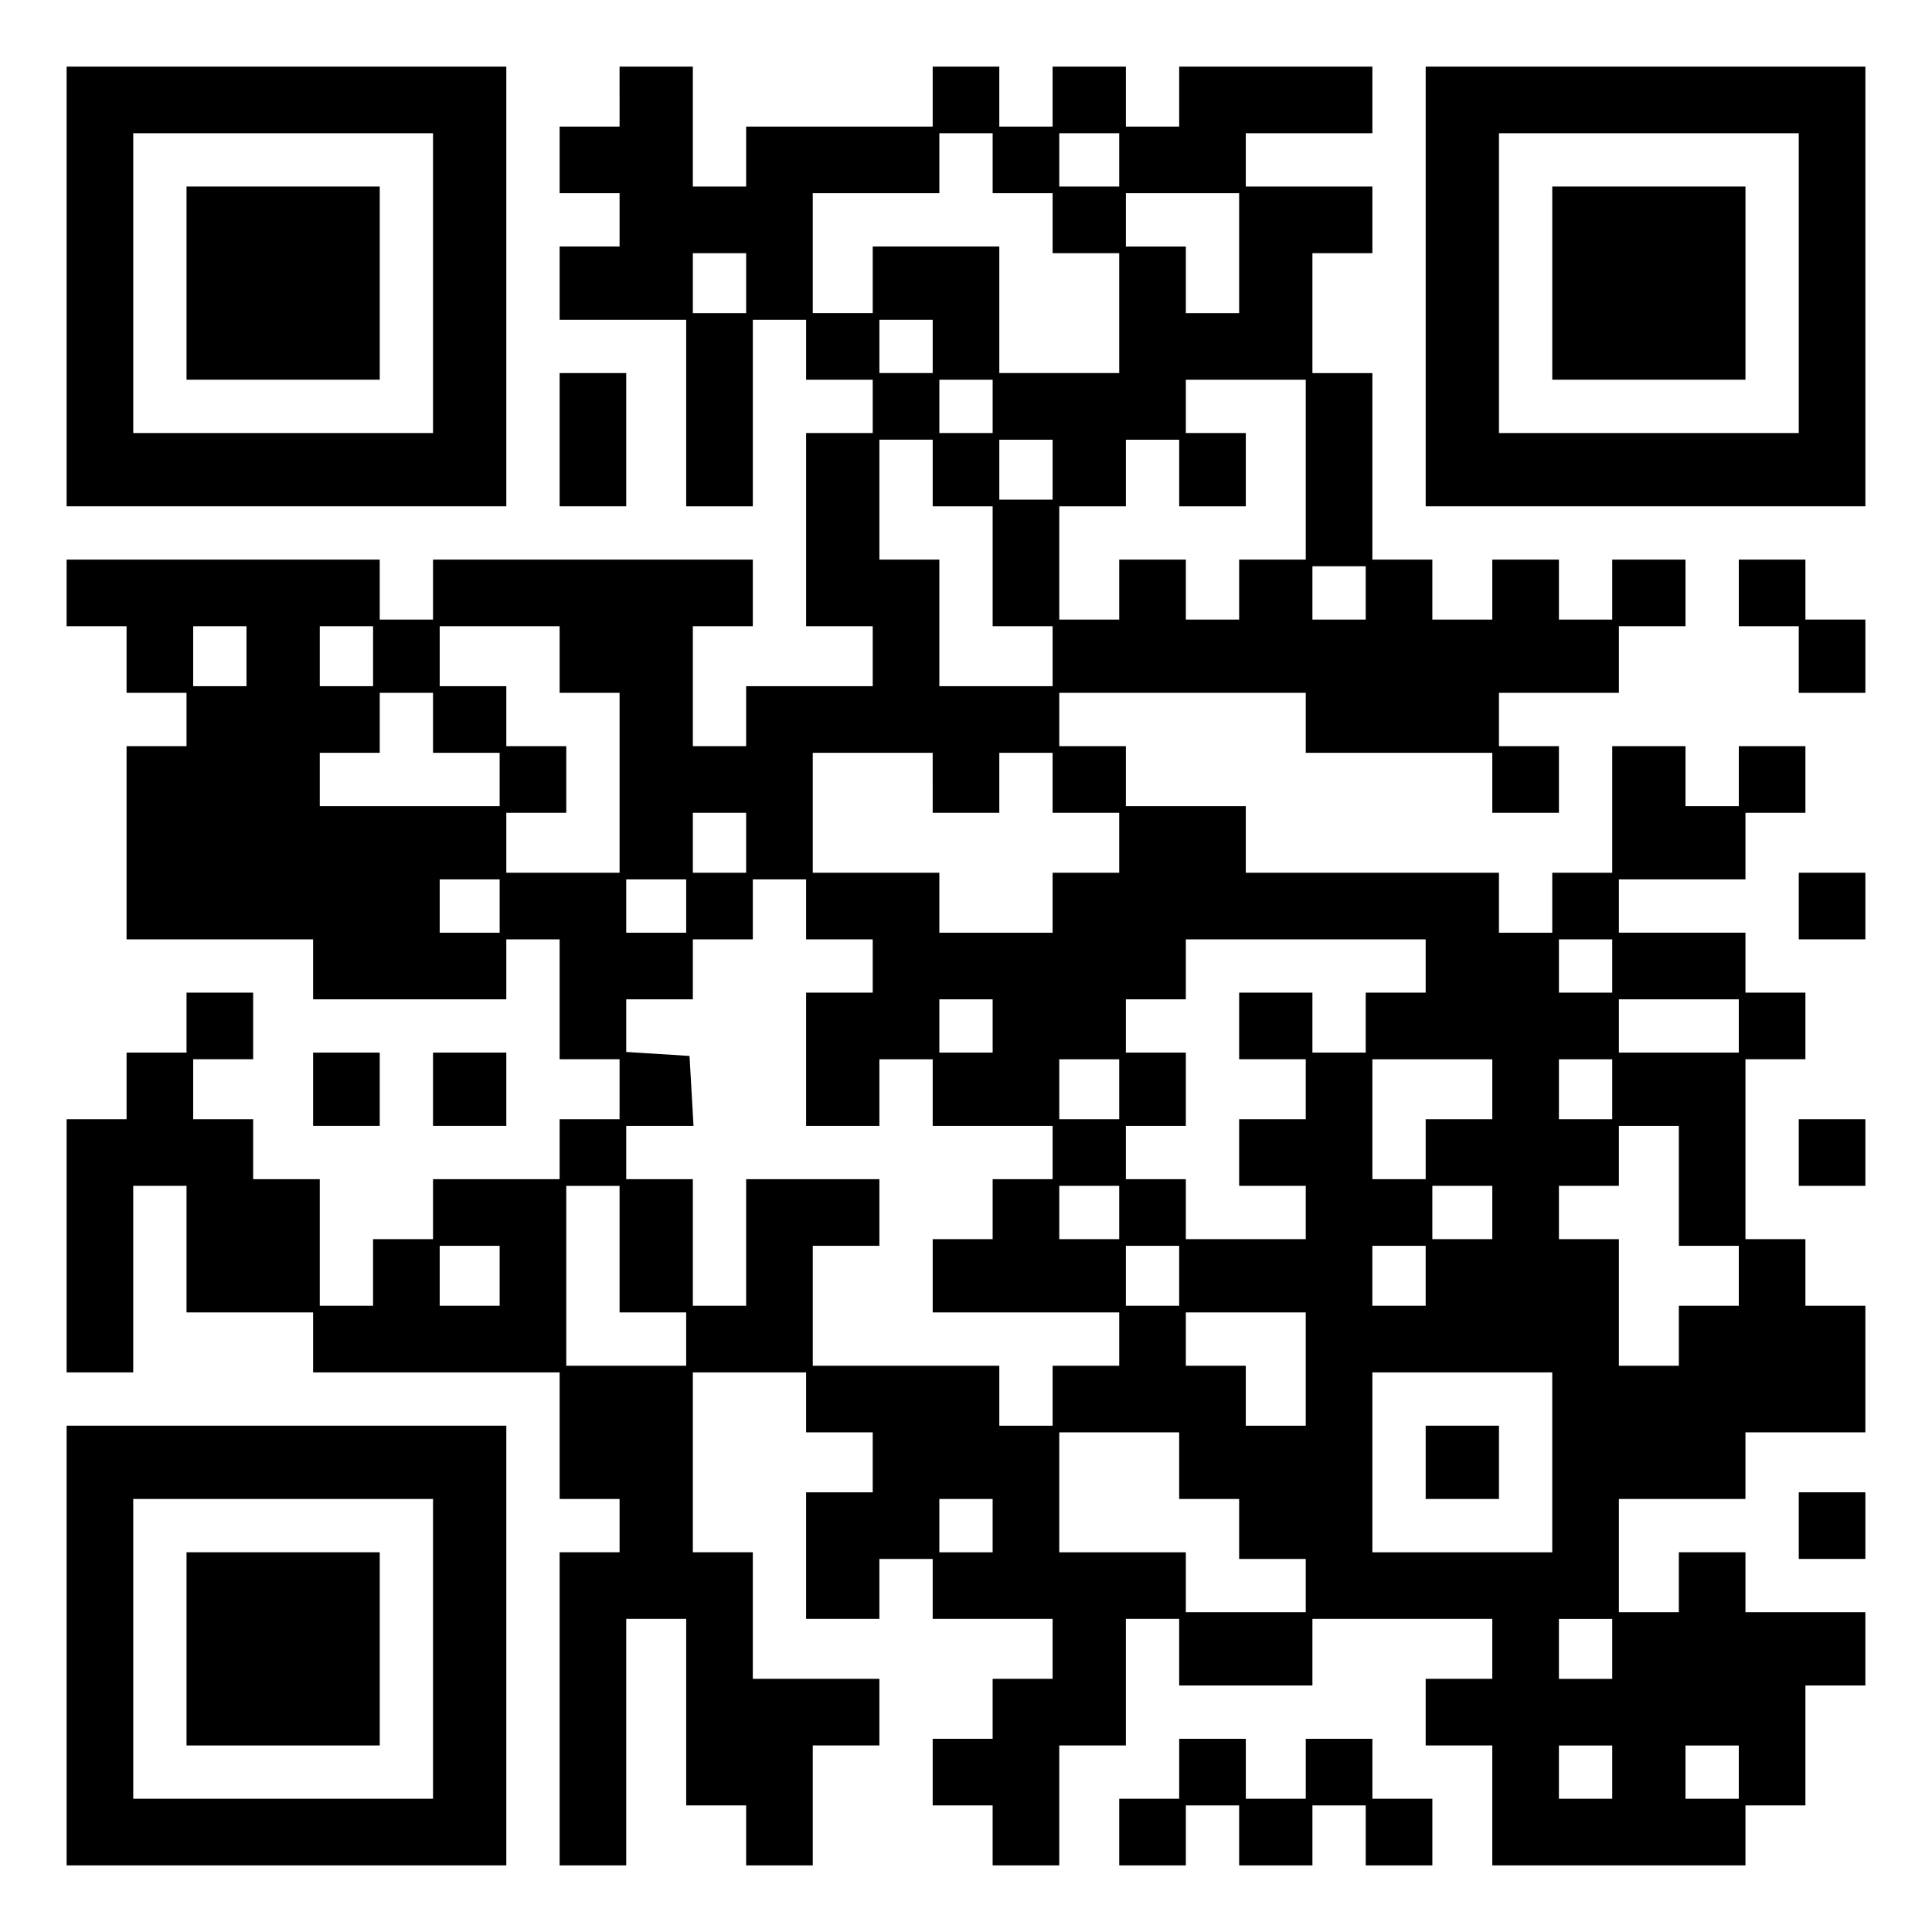 <?xml version="1.0" encoding="UTF-8" standalone="yes"?>
<svg version="1.0" xmlns="http://www.w3.org/2000/svg" width="100mm" height="100mm" viewBox="0 0 290 290" preserveAspectRatio="xMidYMid meet">
  <g transform="translate(0,290) scale(0.1,-0.1)" fill="#000000" stroke="none">
    <path d="M100 2470 l0 -330 330 0 330 0 0 330 0 330 -330 0 -330 0 0 -330z
m550 5 l0 -225 -225 0 -225 0 0 225 0 225 225 0 225 0 0 -225z"/>
    <path d="M280 2475 l0 -145 145 0 145 0 0 145 0 145 -145 0 -145 0 0 -145z"/>
    <path d="M930 2755 l0 -45 -45 0 -45 0 0 -50 0 -50 45 0 45 0 0 -40 0 -40 -45
0 -45 0 0 -55 0 -55 95 0 95 0 0 -140 0 -140 50 0 50 0 0 140 0 140 40 0 40 0
0 -45 0 -45 50 0 50 0 0 -40 0 -40 -50 0 -50 0 0 -145 0 -145 50 0 50 0 0 -45
0 -45 -95 0 -95 0 0 -45 0 -45 -40 0 -40 0 0 90 0 90 45 0 45 0 0 50 0 50
-240 0 -240 0 0 -45 0 -45 -40 0 -40 0 0 45 0 45 -235 0 -235 0 0 -50 0 -50
45 0 45 0 0 -50 0 -50 45 0 45 0 0 -40 0 -40 -45 0 -45 0 0 -145 0 -145 140 0
140 0 0 -45 0 -45 145 0 145 0 0 45 0 45 40 0 40 0 0 -90 0 -90 45 0 45 0 0
-45 0 -45 -45 0 -45 0 0 -45 0 -45 -95 0 -95 0 0 -45 0 -45 -45 0 -45 0 0 -50
0 -50 -40 0 -40 0 0 95 0 95 -50 0 -50 0 0 45 0 45 -45 0 -45 0 0 45 0 45 45
0 45 0 0 50 0 50 -50 0 -50 0 0 -45 0 -45 -45 0 -45 0 0 -50 0 -50 -45 0 -45
0 0 -190 0 -190 50 0 50 0 0 140 0 140 40 0 40 0 0 -95 0 -95 95 0 95 0 0 -45
0 -45 185 0 185 0 0 -95 0 -95 45 0 45 0 0 -40 0 -40 -45 0 -45 0 0 -235 0
-235 50 0 50 0 0 185 0 185 45 0 45 0 0 -140 0 -140 45 0 45 0 0 -45 0 -45 50
0 50 0 0 90 0 90 50 0 50 0 0 50 0 50 -95 0 -95 0 0 95 0 95 -45 0 -45 0 0
135 0 135 85 0 85 0 0 -45 0 -45 50 0 50 0 0 -45 0 -45 -50 0 -50 0 0 -95 0
-95 55 0 55 0 0 45 0 45 40 0 40 0 0 -45 0 -45 90 0 90 0 0 -45 0 -45 -45 0
-45 0 0 -45 0 -45 -45 0 -45 0 0 -50 0 -50 45 0 45 0 0 -45 0 -45 50 0 50 0 0
90 0 90 50 0 50 0 0 95 0 95 40 0 40 0 0 -50 0 -50 100 0 100 0 0 50 0 50 135
0 135 0 0 -45 0 -45 -50 0 -50 0 0 -50 0 -50 50 0 50 0 0 -90 0 -90 190 0 190
0 0 45 0 45 45 0 45 0 0 90 0 90 45 0 45 0 0 55 0 55 -90 0 -90 0 0 45 0 45
-50 0 -50 0 0 -45 0 -45 -45 0 -45 0 0 85 0 85 95 0 95 0 0 50 0 50 90 0 90 0
0 95 0 95 -45 0 -45 0 0 50 0 50 -45 0 -45 0 0 135 0 135 45 0 45 0 0 50 0 50
-45 0 -45 0 0 45 0 45 -95 0 -95 0 0 40 0 40 95 0 95 0 0 50 0 50 45 0 45 0 0
50 0 50 -50 0 -50 0 0 -45 0 -45 -40 0 -40 0 0 45 0 45 -55 0 -55 0 0 -95 0
-95 -45 0 -45 0 0 -45 0 -45 -40 0 -40 0 0 45 0 45 -190 0 -190 0 0 50 0 50
-90 0 -90 0 0 45 0 45 -50 0 -50 0 0 40 0 40 185 0 185 0 0 -45 0 -45 140 0
140 0 0 -45 0 -45 50 0 50 0 0 50 0 50 -45 0 -45 0 0 40 0 40 90 0 90 0 0 50
0 50 50 0 50 0 0 50 0 50 -55 0 -55 0 0 -45 0 -45 -40 0 -40 0 0 45 0 45 -50
0 -50 0 0 -45 0 -45 -45 0 -45 0 0 45 0 45 -45 0 -45 0 0 140 0 140 -45 0 -45
0 0 90 0 90 45 0 45 0 0 50 0 50 -95 0 -95 0 0 40 0 40 95 0 95 0 0 50 0 50
-145 0 -145 0 0 -45 0 -45 -40 0 -40 0 0 45 0 45 -55 0 -55 0 0 -45 0 -45 -40
0 -40 0 0 45 0 45 -50 0 -50 0 0 -45 0 -45 -140 0 -140 0 0 -45 0 -45 -40 0
-40 0 0 90 0 90 -55 0 -55 0 0 -45z m560 -100 l0 -45 45 0 45 0 0 -45 0 -45
50 0 50 0 0 -90 0 -90 -90 0 -90 0 0 95 0 95 -95 0 -95 0 0 -50 0 -50 -45 0
-45 0 0 90 0 90 95 0 95 0 0 45 0 45 40 0 40 0 0 -45z m190 5 l0 -40 -45 0
-45 0 0 40 0 40 45 0 45 0 0 -40z m180 -140 l0 -90 -40 0 -40 0 0 50 0 50 -45
0 -45 0 0 40 0 40 85 0 85 0 0 -90z m-740 -45 l0 -45 -40 0 -40 0 0 45 0 45
40 0 40 0 0 -45z m280 -95 l0 -40 -40 0 -40 0 0 40 0 40 40 0 40 0 0 -40z m90
-90 l0 -40 -40 0 -40 0 0 40 0 40 40 0 40 0 0 -40z m470 -95 l0 -135 -50 0
-50 0 0 -45 0 -45 -40 0 -40 0 0 45 0 45 -50 0 -50 0 0 -45 0 -45 -45 0 -45 0
0 85 0 85 50 0 50 0 0 50 0 50 40 0 40 0 0 -50 0 -50 50 0 50 0 0 55 0 55 -45
0 -45 0 0 40 0 40 90 0 90 0 0 -135z m-560 -5 l0 -50 45 0 45 0 0 -90 0 -90
45 0 45 0 0 -45 0 -45 -85 0 -85 0 0 95 0 95 -45 0 -45 0 0 90 0 90 40 0 40 0
0 -50z m180 5 l0 -45 -40 0 -40 0 0 45 0 45 40 0 40 0 0 -45z m470 -185 l0
-40 -40 0 -40 0 0 40 0 40 40 0 40 0 0 -40z m-1680 -95 l0 -45 -40 0 -40 0 0
45 0 45 40 0 40 0 0 -45z m190 0 l0 -45 -40 0 -40 0 0 45 0 45 40 0 40 0 0
-45z m280 -5 l0 -50 45 0 45 0 0 -135 0 -135 -85 0 -85 0 0 45 0 45 45 0 45 0
0 50 0 50 -45 0 -45 0 0 45 0 45 -50 0 -50 0 0 45 0 45 90 0 90 0 0 -50z
m-190 -95 l0 -45 50 0 50 0 0 -40 0 -40 -135 0 -135 0 0 40 0 40 45 0 45 0 0
45 0 45 40 0 40 0 0 -45z m750 -90 l0 -45 50 0 50 0 0 45 0 45 40 0 40 0 0
-45 0 -45 50 0 50 0 0 -45 0 -45 -50 0 -50 0 0 -45 0 -45 -85 0 -85 0 0 45 0
45 -95 0 -95 0 0 90 0 90 90 0 90 0 0 -45z m-280 -90 l0 -45 -40 0 -40 0 0 45
0 45 40 0 40 0 0 -45z m-370 -95 l0 -40 -45 0 -45 0 0 40 0 40 45 0 45 0 0
-40z m280 0 l0 -40 -45 0 -45 0 0 40 0 40 45 0 45 0 0 -40z m180 -5 l0 -45 50
0 50 0 0 -40 0 -40 -50 0 -50 0 0 -100 0 -100 55 0 55 0 0 50 0 50 40 0 40 0
0 -50 0 -50 90 0 90 0 0 -40 0 -40 -45 0 -45 0 0 -45 0 -45 -45 0 -45 0 0 -55
0 -55 140 0 140 0 0 -40 0 -40 -50 0 -50 0 0 -45 0 -45 -40 0 -40 0 0 45 0 45
-140 0 -140 0 0 90 0 90 50 0 50 0 0 50 0 50 -100 0 -100 0 0 -95 0 -95 -40 0
-40 0 0 95 0 95 -50 0 -50 0 0 40 0 40 51 0 50 0 -3 53 -3 52 -47 3 -48 3 0
40 0 39 50 0 50 0 0 45 0 45 45 0 45 0 0 45 0 45 40 0 40 0 0 -45z m930 -85
l0 -40 -45 0 -45 0 0 -45 0 -45 -40 0 -40 0 0 45 0 45 -55 0 -55 0 0 -50 0
-50 50 0 50 0 0 -45 0 -45 -50 0 -50 0 0 -50 0 -50 50 0 50 0 0 -40 0 -40 -90
0 -90 0 0 45 0 45 -45 0 -45 0 0 40 0 40 45 0 45 0 0 55 0 55 -45 0 -45 0 0
40 0 40 45 0 45 0 0 45 0 45 180 0 180 0 0 -40z m280 0 l0 -40 -40 0 -40 0 0
40 0 40 40 0 40 0 0 -40z m-930 -90 l0 -40 -40 0 -40 0 0 40 0 40 40 0 40 0 0
-40z m1120 0 l0 -40 -90 0 -90 0 0 40 0 40 90 0 90 0 0 -40z m-930 -95 l0 -45
-45 0 -45 0 0 45 0 45 45 0 45 0 0 -45z m560 0 l0 -45 -50 0 -50 0 0 -45 0
-45 -40 0 -40 0 0 90 0 90 90 0 90 0 0 -45z m180 0 l0 -45 -40 0 -40 0 0 45 0
45 40 0 40 0 0 -45z m100 -145 l0 -90 45 0 45 0 0 -45 0 -45 -45 0 -45 0 0
-45 0 -45 -45 0 -45 0 0 95 0 95 -45 0 -45 0 0 40 0 40 45 0 45 0 0 45 0 45
45 0 45 0 0 -90z m-1590 -95 l0 -95 50 0 50 0 0 -40 0 -40 -90 0 -90 0 0 135
0 135 40 0 40 0 0 -95z m750 55 l0 -40 -45 0 -45 0 0 40 0 40 45 0 45 0 0 -40z
m560 0 l0 -40 -45 0 -45 0 0 40 0 40 45 0 45 0 0 -40z m-1490 -95 l0 -45 -45
0 -45 0 0 45 0 45 45 0 45 0 0 -45z m1020 0 l0 -45 -40 0 -40 0 0 45 0 45 40
0 40 0 0 -45z m370 0 l0 -45 -40 0 -40 0 0 45 0 45 40 0 40 0 0 -45z m-180
-140 l0 -85 -45 0 -45 0 0 45 0 45 -45 0 -45 0 0 40 0 40 90 0 90 0 0 -85z
m370 -140 l0 -135 -135 0 -135 0 0 135 0 135 135 0 135 0 0 -135z m-560 -5 l0
-50 45 0 45 0 0 -45 0 -45 50 0 50 0 0 -40 0 -40 -90 0 -90 0 0 45 0 45 -95 0
-95 0 0 90 0 90 90 0 90 0 0 -50z m-280 -90 l0 -40 -40 0 -40 0 0 40 0 40 40
0 40 0 0 -40z m930 -185 l0 -45 -40 0 -40 0 0 45 0 45 40 0 40 0 0 -45z m0
-185 l0 -40 -40 0 -40 0 0 40 0 40 40 0 40 0 0 -40z m190 0 l0 -40 -40 0 -40
0 0 40 0 40 40 0 40 0 0 -40z"/>
    <path d="M2140 705 l0 -55 55 0 55 0 0 55 0 55 -55 0 -55 0 0 -55z"/>
    <path d="M2140 2470 l0 -330 330 0 330 0 0 330 0 330 -330 0 -330 0 0 -330z
m560 5 l0 -225 -225 0 -225 0 0 225 0 225 225 0 225 0 0 -225z"/>
    <path d="M2330 2475 l0 -145 145 0 145 0 0 145 0 145 -145 0 -145 0 0 -145z"/>
    <path d="M840 2240 l0 -100 50 0 50 0 0 100 0 100 -50 0 -50 0 0 -100z"/>
    <path d="M2610 2010 l0 -50 45 0 45 0 0 -50 0 -50 50 0 50 0 0 55 0 55 -45 0
-45 0 0 45 0 45 -50 0 -50 0 0 -50z"/>
    <path d="M2700 1540 l0 -50 50 0 50 0 0 50 0 50 -50 0 -50 0 0 -50z"/>
    <path d="M470 1265 l0 -55 50 0 50 0 0 55 0 55 -50 0 -50 0 0 -55z"/>
    <path d="M650 1265 l0 -55 55 0 55 0 0 55 0 55 -55 0 -55 0 0 -55z"/>
    <path d="M2700 1170 l0 -50 50 0 50 0 0 50 0 50 -50 0 -50 0 0 -50z"/>
    <path d="M100 430 l0 -330 330 0 330 0 0 330 0 330 -330 0 -330 0 0 -330z
m550 -5 l0 -225 -225 0 -225 0 0 225 0 225 225 0 225 0 0 -225z"/>
    <path d="M280 425 l0 -145 145 0 145 0 0 145 0 145 -145 0 -145 0 0 -145z"/>
    <path d="M2700 610 l0 -50 50 0 50 0 0 50 0 50 -50 0 -50 0 0 -50z"/>
    <path d="M1770 245 l0 -45 -45 0 -45 0 0 -50 0 -50 50 0 50 0 0 45 0 45 40 0
40 0 0 -45 0 -45 55 0 55 0 0 45 0 45 40 0 40 0 0 -45 0 -45 50 0 50 0 0 50 0
50 -45 0 -45 0 0 45 0 45 -50 0 -50 0 0 -45 0 -45 -45 0 -45 0 0 45 0 45 -50
0 -50 0 0 -45z"/>
  </g>
</svg>
